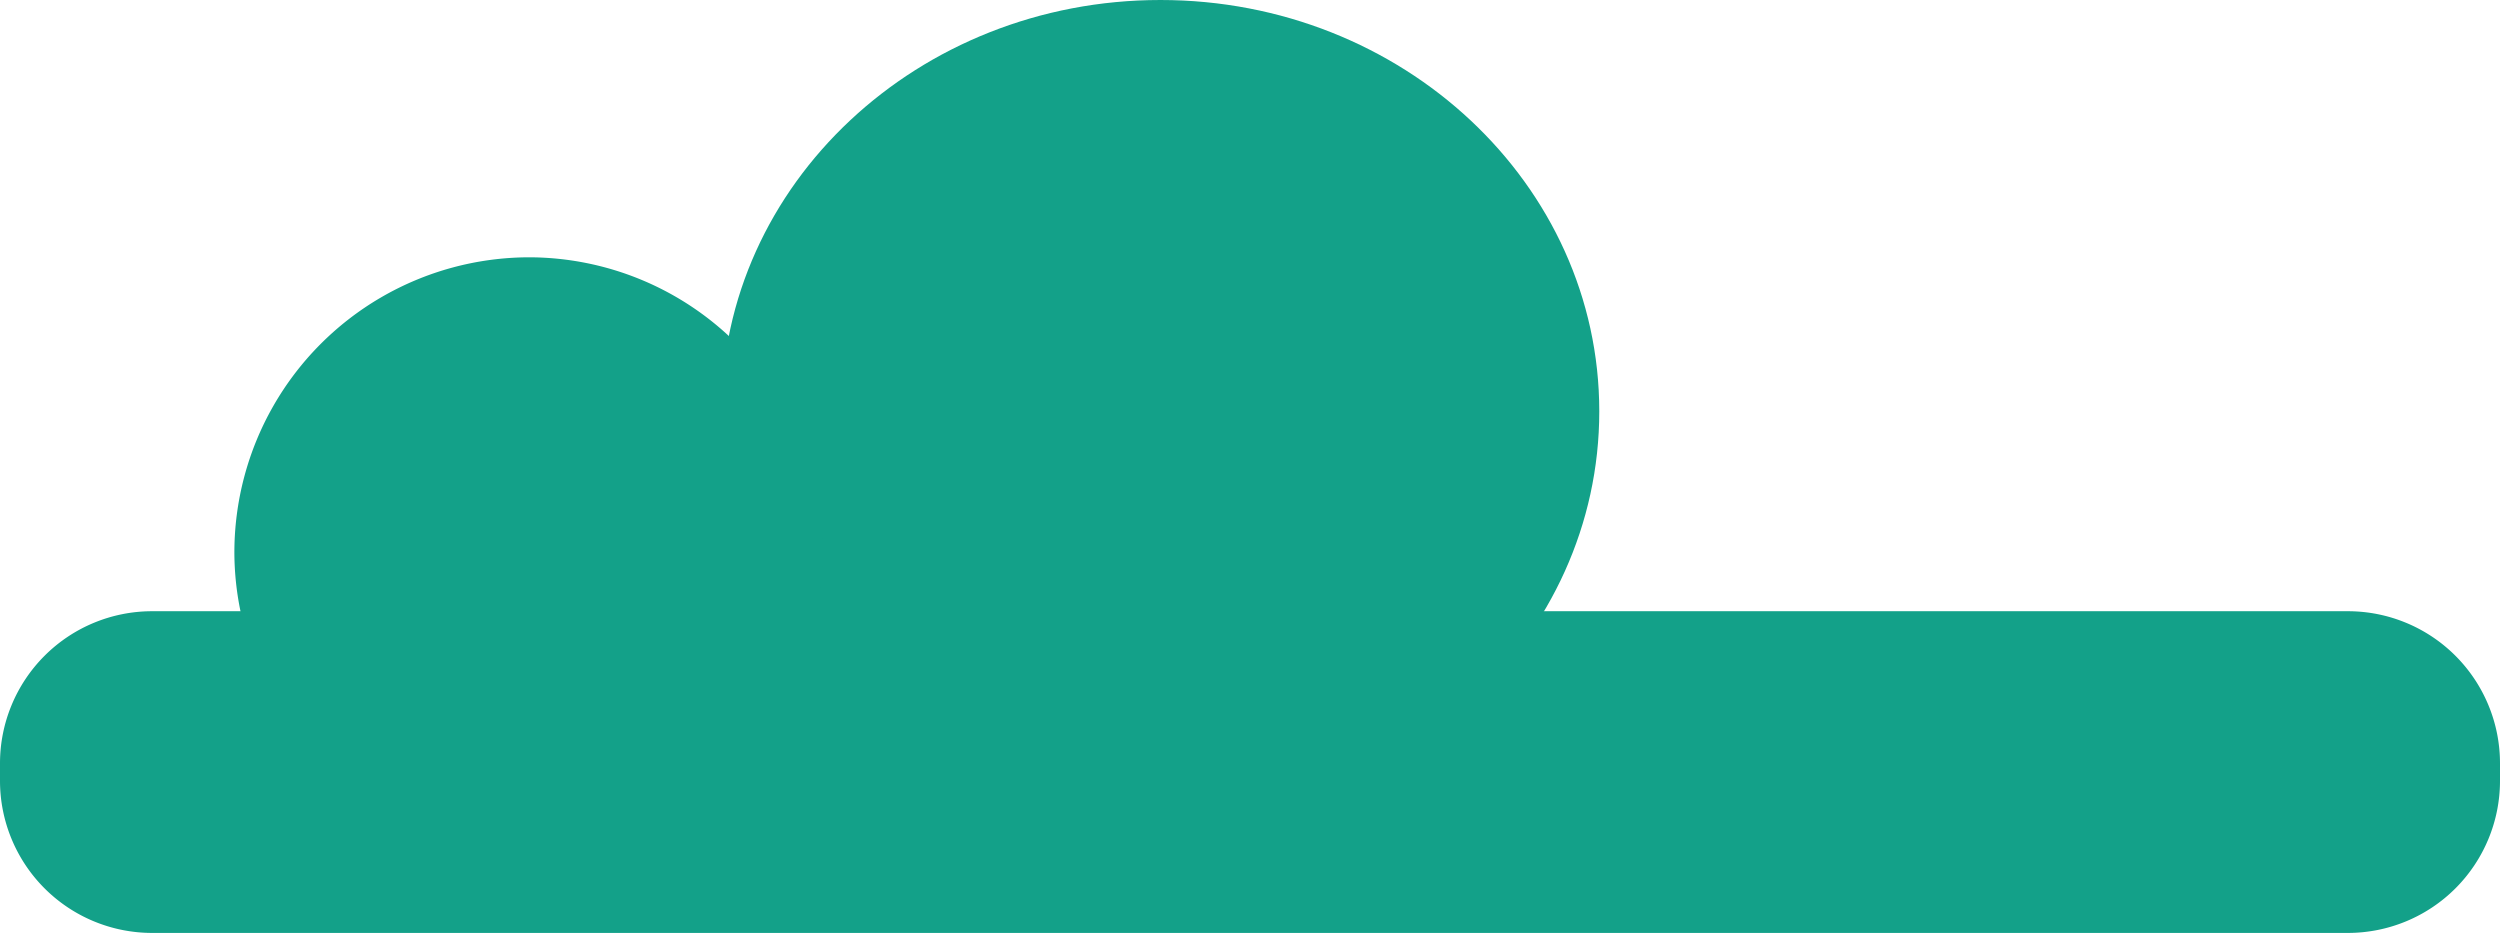 <svg id="圖層_1" data-name="圖層 1" xmlns="http://www.w3.org/2000/svg" viewBox="0 0 239.89 89.52"><defs><style>.cls-1{fill:#13a189;}</style></defs><title>向量圖智慧型物件1</title><path class="cls-1" d="M69.23,39.47c0,21.79,18.86,39.46,42.12,39.46s42.11-17.67,42.11-39.46S134.61,0,111.35,0,69.23,17.67,69.23,39.47"/><path class="cls-1" d="M22.49,53.14A28.23,28.23,0,1,0,50.71,24.69,28.33,28.33,0,0,0,22.49,53.14"/><path class="cls-1" d="M225.29,89.52H14.6A14.6,14.6,0,0,1,0,74.92V73.25a14.6,14.6,0,0,1,14.6-14.6H225.29a14.6,14.6,0,0,1,14.6,14.6v1.67a14.6,14.6,0,0,1-14.6,14.6"/></svg>
